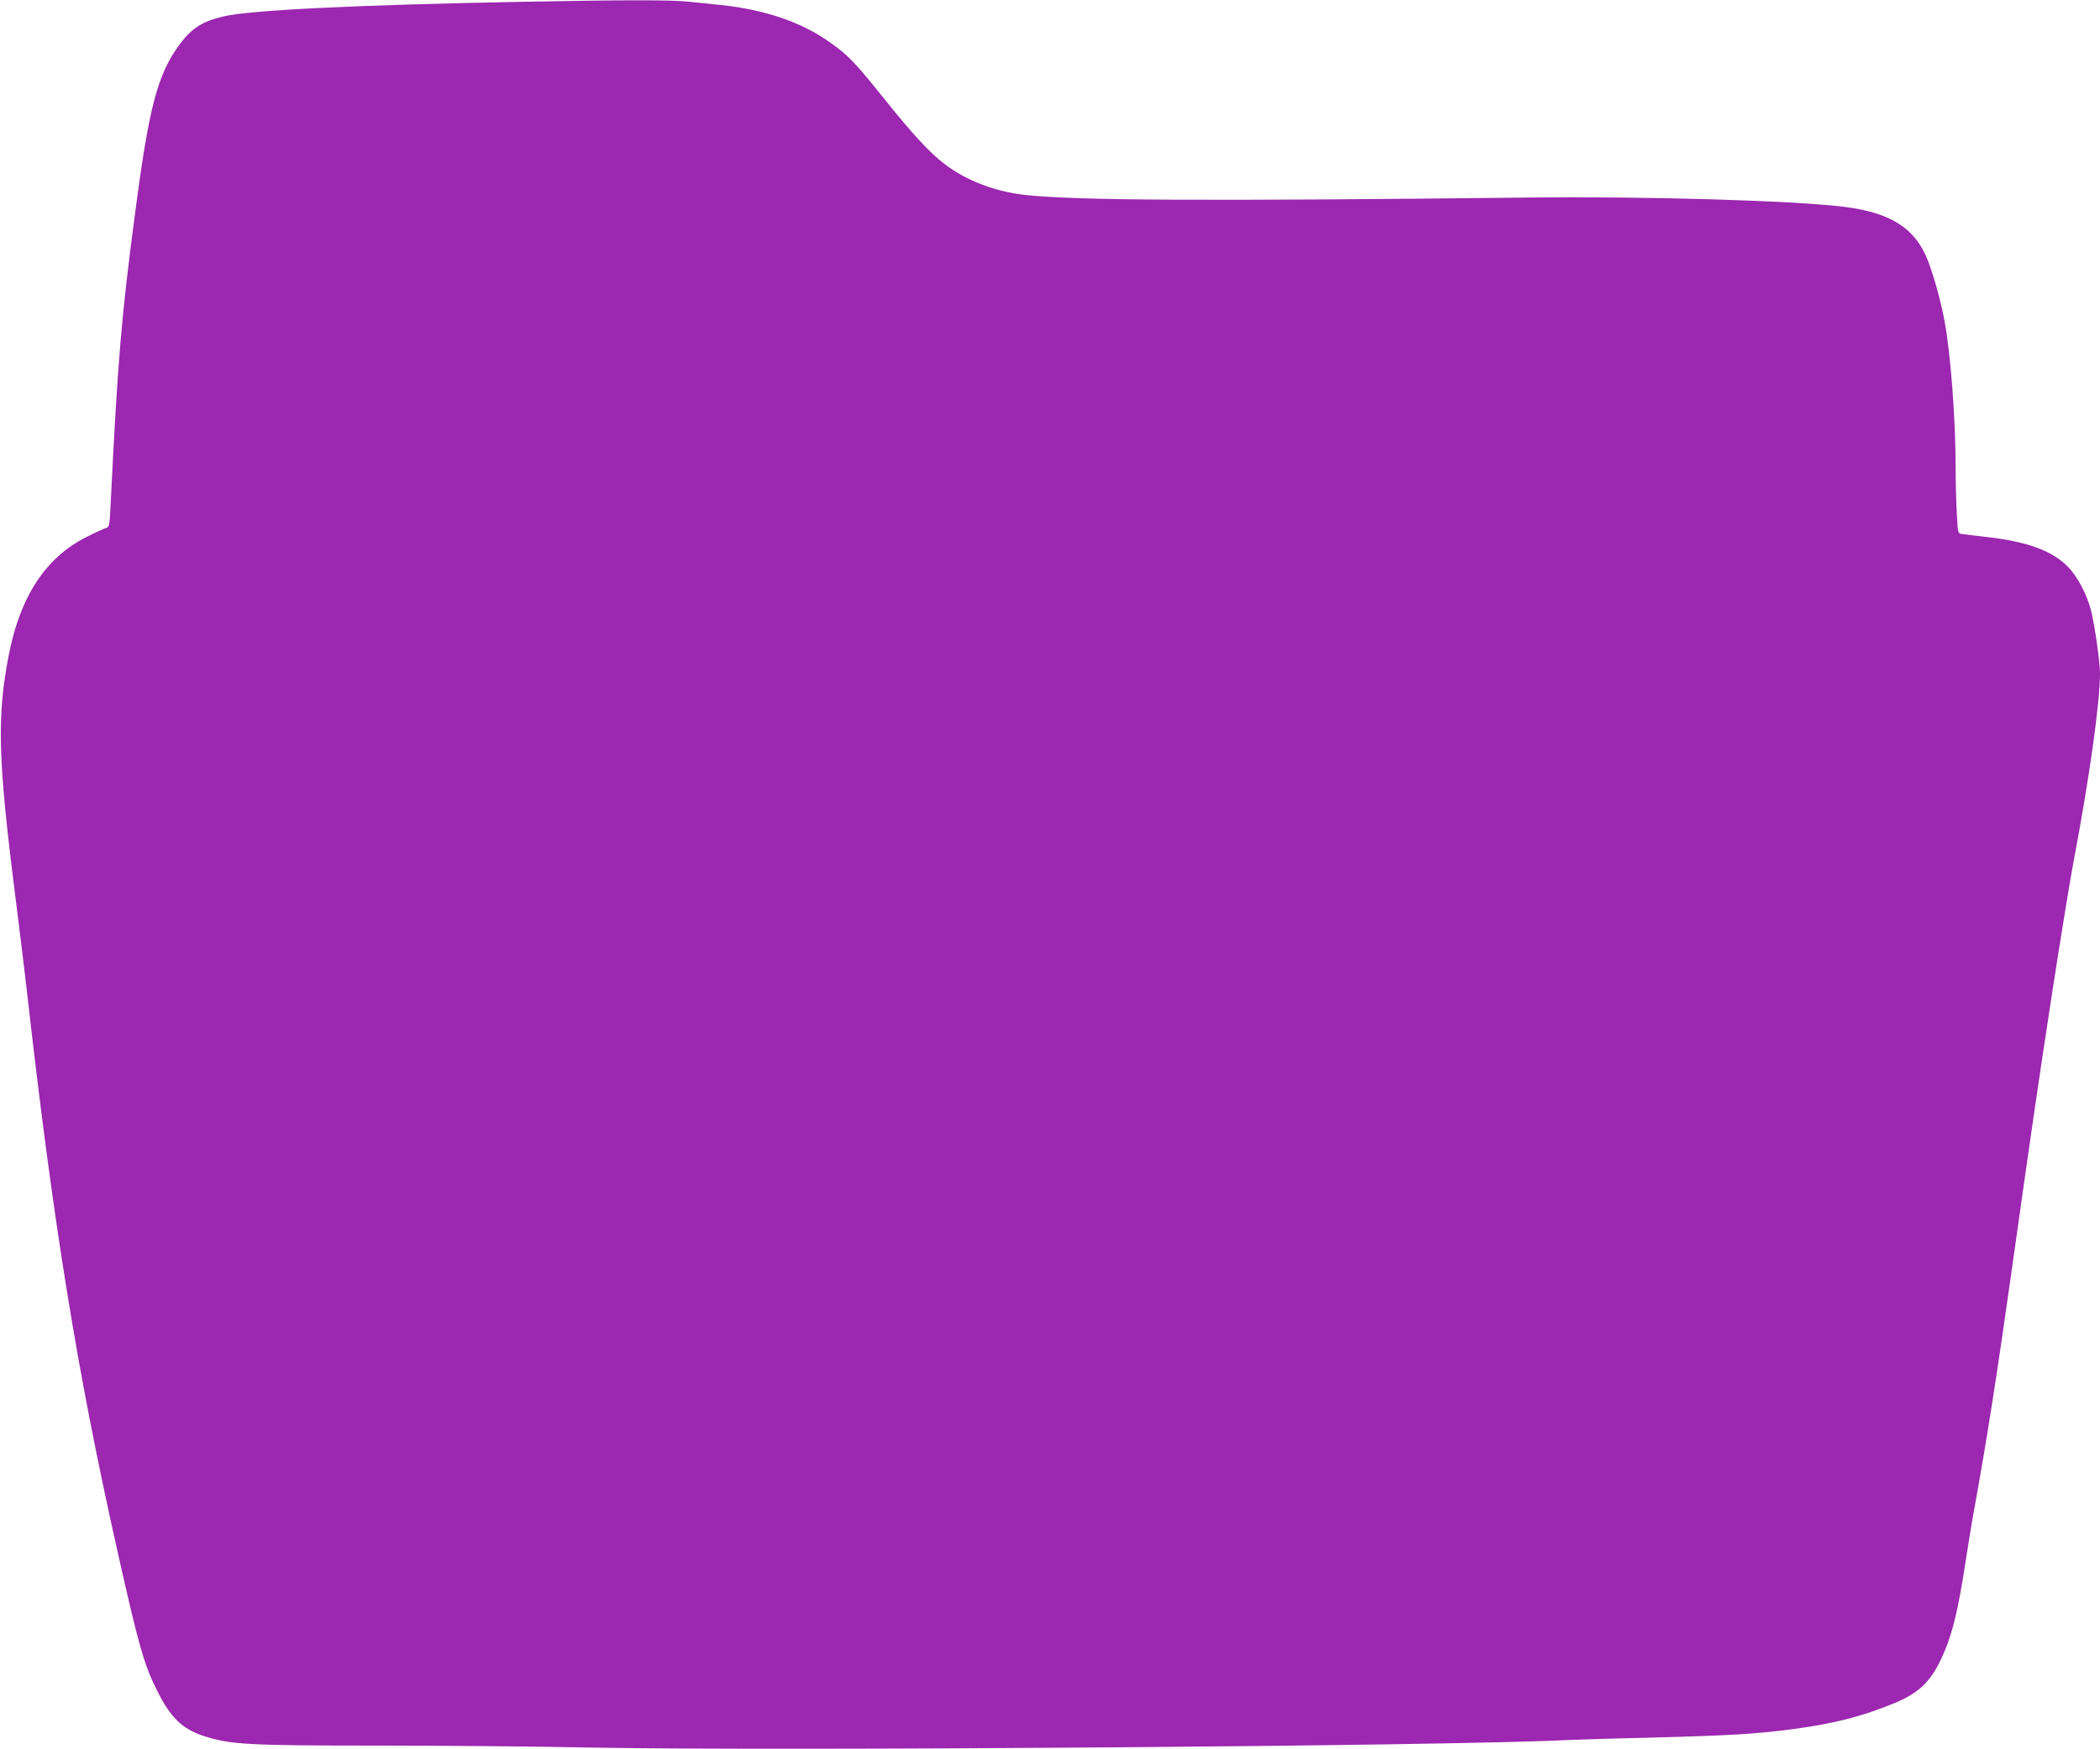 <?xml version="1.0" standalone="no"?>
<!DOCTYPE svg PUBLIC "-//W3C//DTD SVG 20010904//EN"
 "http://www.w3.org/TR/2001/REC-SVG-20010904/DTD/svg10.dtd">
<svg version="1.0" xmlns="http://www.w3.org/2000/svg"
 width="1280pt" height="1066pt" viewBox="0 0 1280 1066"
 preserveAspectRatio="xMidYMid meet">
<g transform="translate(0,1066) scale(0.1,-0.1)"
fill="#9c27b0" stroke="none">
<path d="M3180 10649 c-1014 -19 -1657 -51 -1818 -89 -131 -31 -194 -72 -269
-173 -132 -181 -184 -375 -267 -1007 -87 -653 -108 -911 -152 -1799 -6 -125
-8 -134 -28 -139 -11 -3 -64 -27 -117 -54 -251 -125 -408 -365 -477 -728 -71
-369 -64 -629 38 -1435 27 -214 61 -491 75 -615 158 -1401 305 -2310 550
-3400 131 -584 163 -697 245 -859 79 -158 151 -228 277 -270 163 -54 271 -60
1063 -60 388 0 973 -5 1300 -12 1157 -22 5243 9 5960 46 58 3 290 10 515 15
462 12 634 22 850 51 258 34 430 79 630 162 136 58 206 122 269 250 72 147
109 292 161 637 14 91 36 226 50 300 73 402 138 815 225 1435 121 859 162
1141 250 1715 50 322 108 680 130 795 95 500 160 964 160 1141 0 71 -33 297
-55 385 -25 96 -82 205 -140 264 -94 97 -245 153 -487 181 -79 9 -152 18 -164
20 -20 3 -21 12 -27 131 -4 71 -7 193 -7 273 0 292 -30 688 -66 885 -23 125
-63 271 -102 374 -76 199 -225 295 -515 331 -317 38 -1196 64 -1917 56 -1979
-22 -2746 -18 -3063 15 -186 19 -363 86 -498 188 -93 71 -194 180 -372 402
-173 216 -217 263 -330 342 -171 122 -397 199 -667 227 -58 6 -146 15 -197 20
-102 11 -391 11 -1013 -1z"/>
</g>
</svg>
